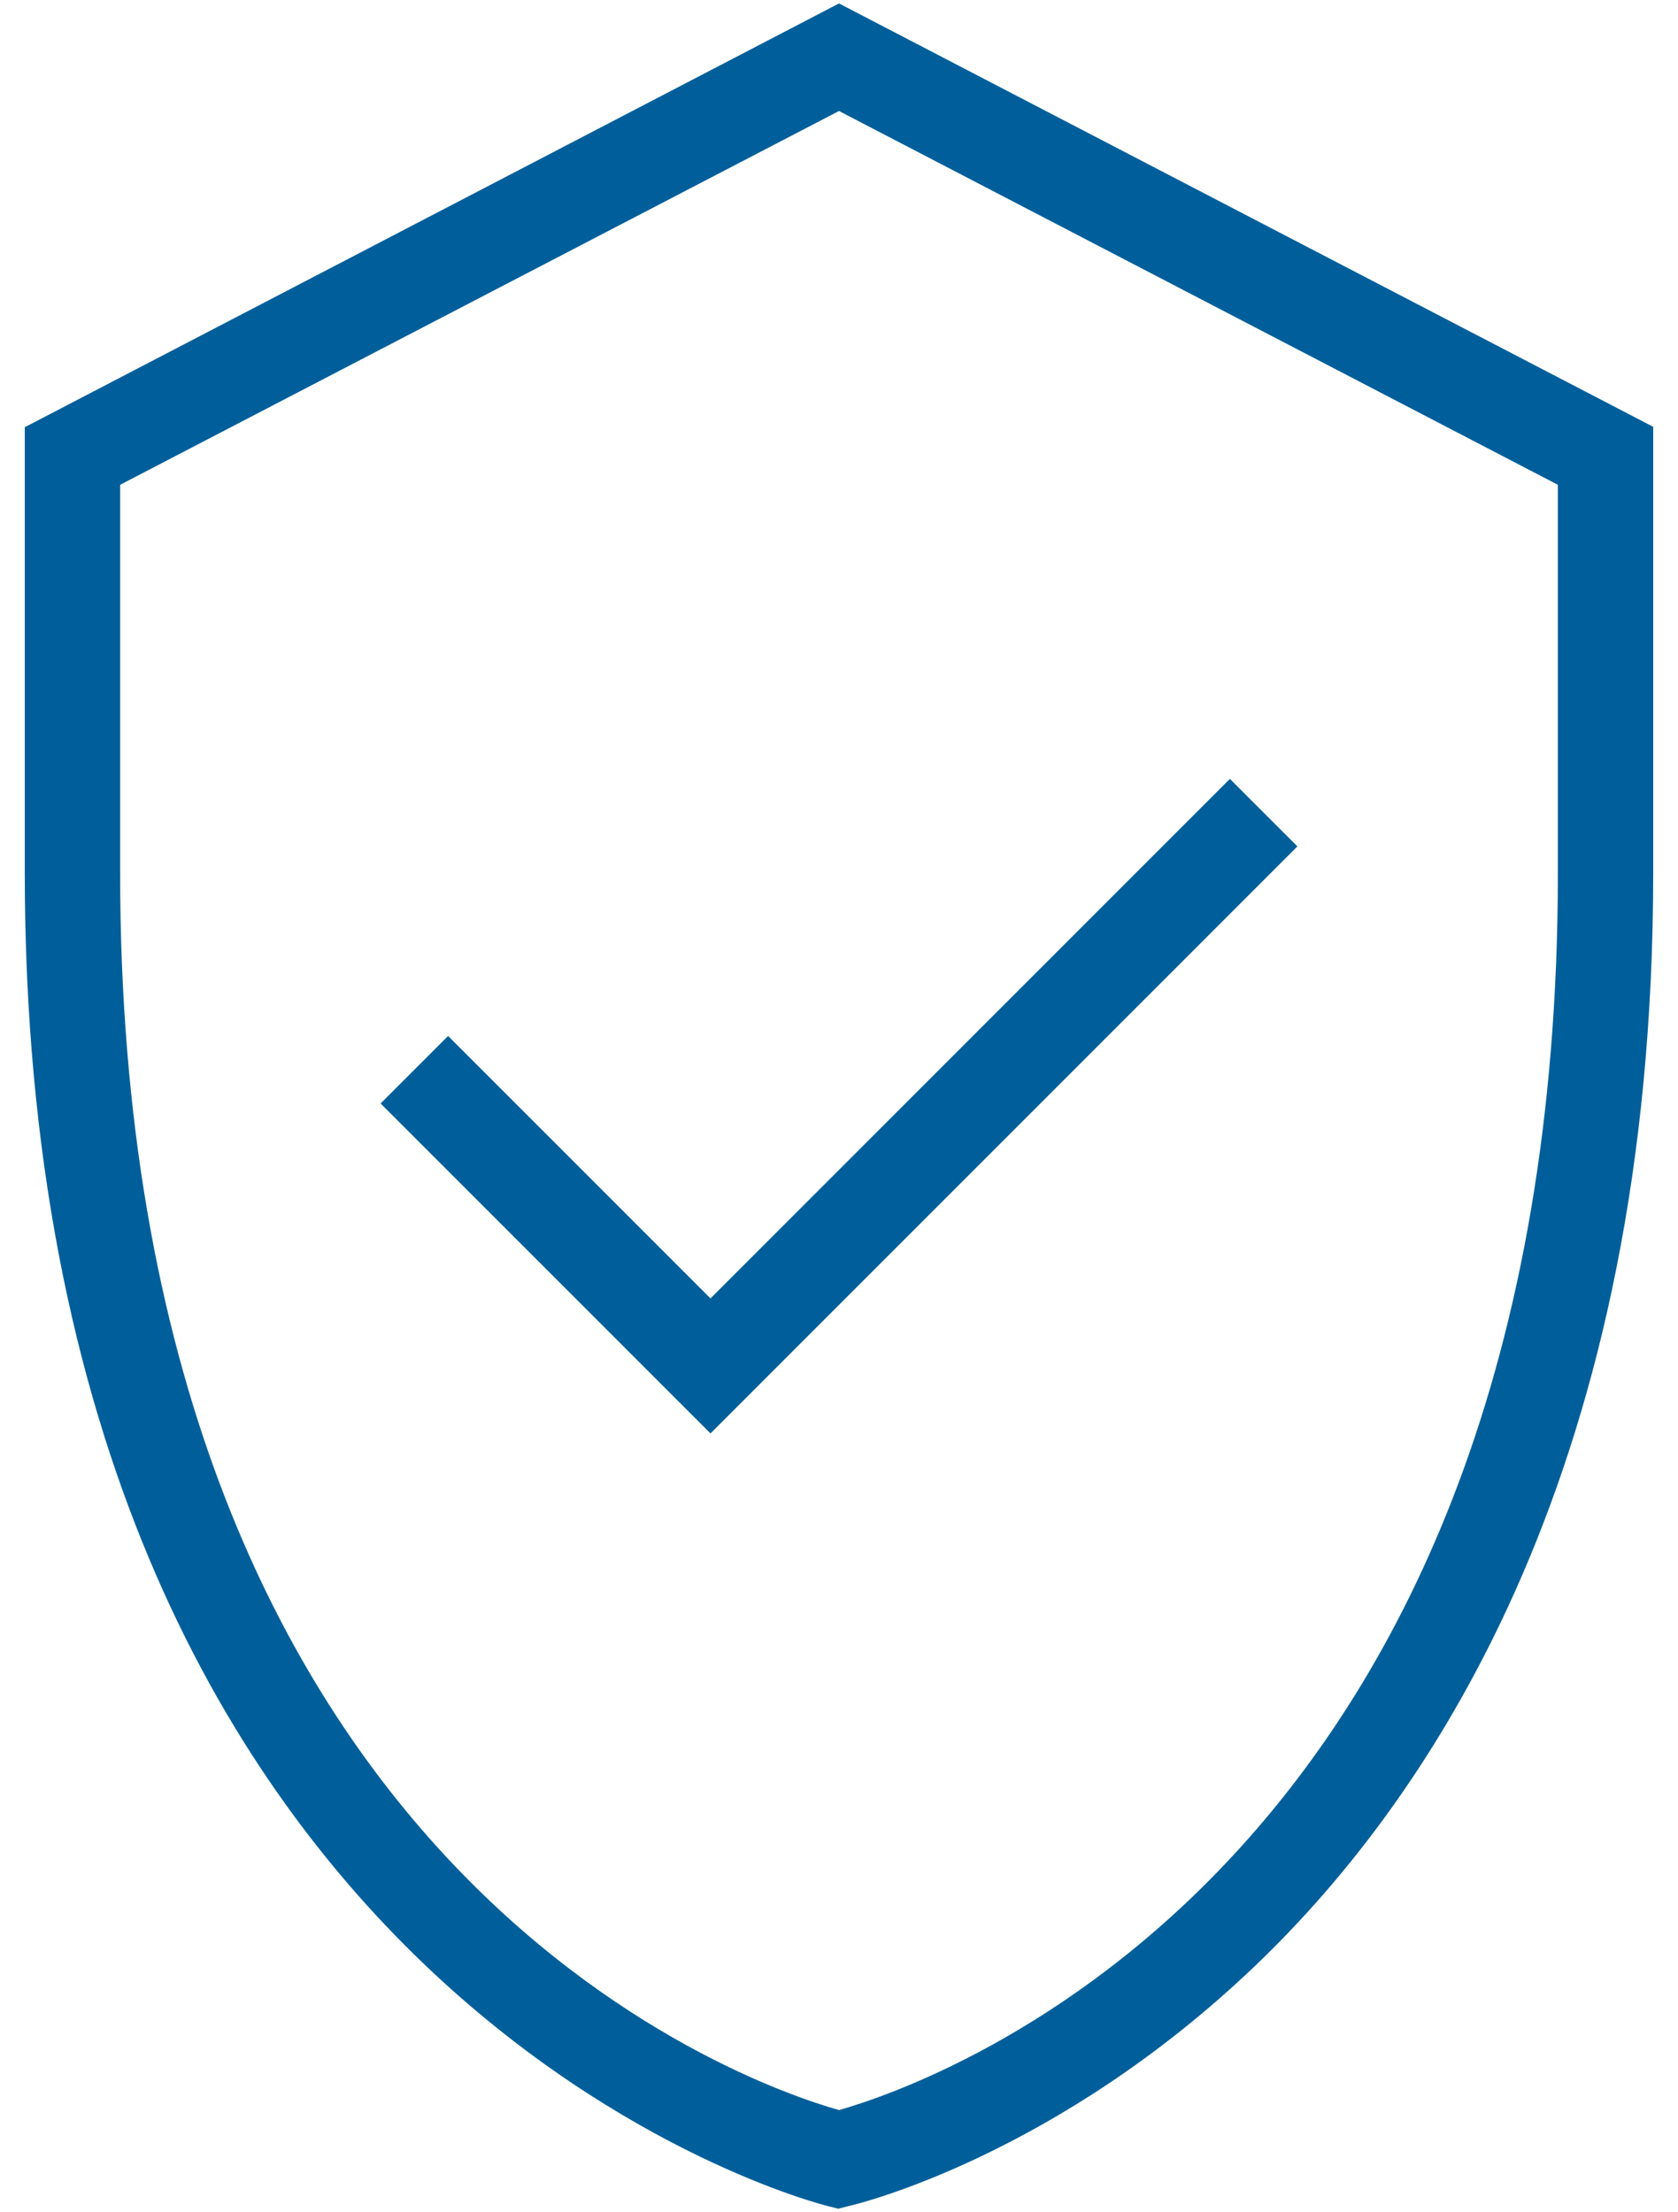 <?xml version="1.0" encoding="UTF-8"?>
<svg id="Layer_1" data-name="Layer 1" xmlns="http://www.w3.org/2000/svg" version="1.1" viewBox="0 0 44 58">
  <defs>
    <style>
      .cls-1 {
        fill: #005f9a;
        stroke-width: 0px;
      }
    </style>
  </defs>
  <path class="cls-1" d="M22,57.91l-.28-.07c-.21-.05-21.07-5.26-21.07-34.95v-11.69L22,.09l21.35,11.1v11.69c0,15.44-5.68,24.11-10.44,28.66-5.21,4.98-10.41,6.24-10.63,6.29l-.28.07ZM3.15,12.71v10.17c0,26.09,16.37,31.74,18.85,32.44,2.47-.7,18.85-6.34,18.85-32.44v-10.17L22,2.91,3.15,12.71Z"/>
  <polygon class="cls-1" points="18.63 37.58 9.98 28.93 11.75 27.16 18.63 34.04 32.25 20.42 34.02 22.19 18.63 37.58"/>
</svg>